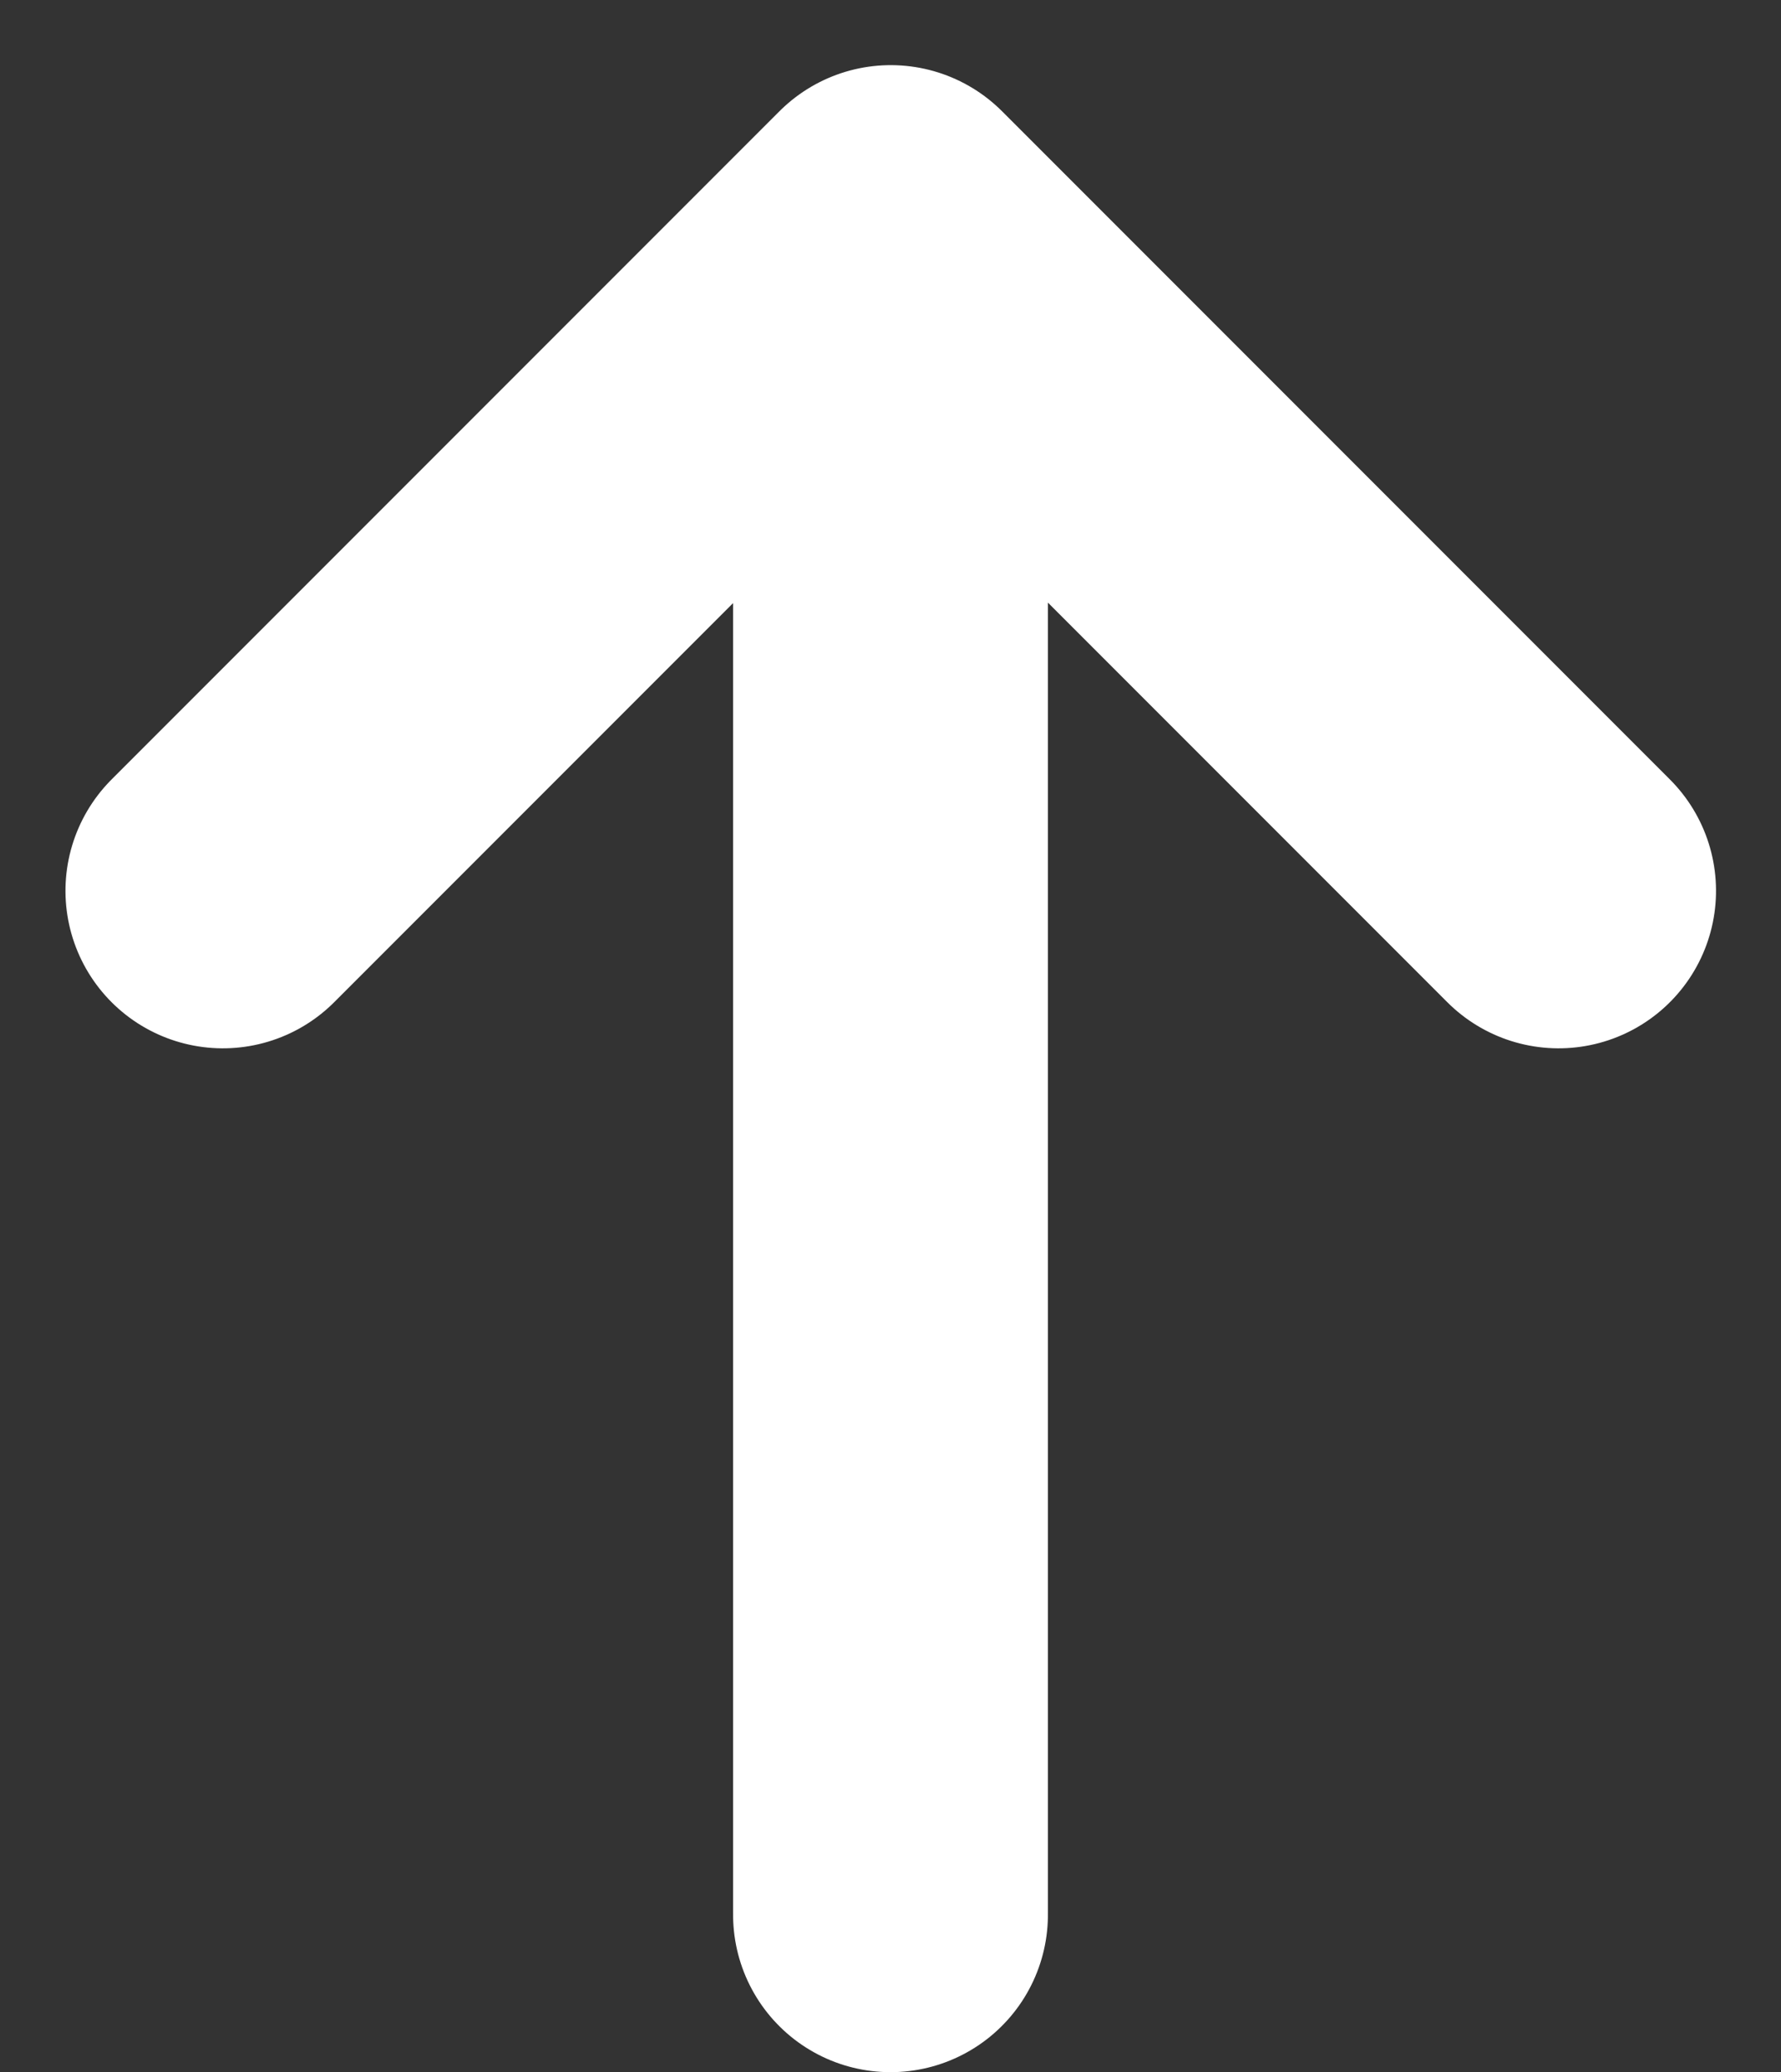 <svg xmlns="http://www.w3.org/2000/svg" width="11.314" height="13.157" viewBox="0 0 11.314 13.157">
  <rect x="0" y="0" width="11.314" height="13.157" fill="#333333" stroke="none"/>
  <g id="グループ_374" data-name="グループ 374" transform="translate(-4356.843 1016.657) rotate(-90)">
    <line id="線_12" data-name="線 12" x2="10" transform="translate(1004.5 4362.5)" fill="none" stroke="#fff" stroke-linecap="round" stroke-width="2"/>
    <path id="パス_2141" data-name="パス 2141" d="M2989.8,2708.393h6v6" transform="translate(812.016 329.028) rotate(45)" fill="none" stroke="#fff" stroke-linecap="round" stroke-linejoin="round" stroke-width="2"/>
  </g>
</svg>

